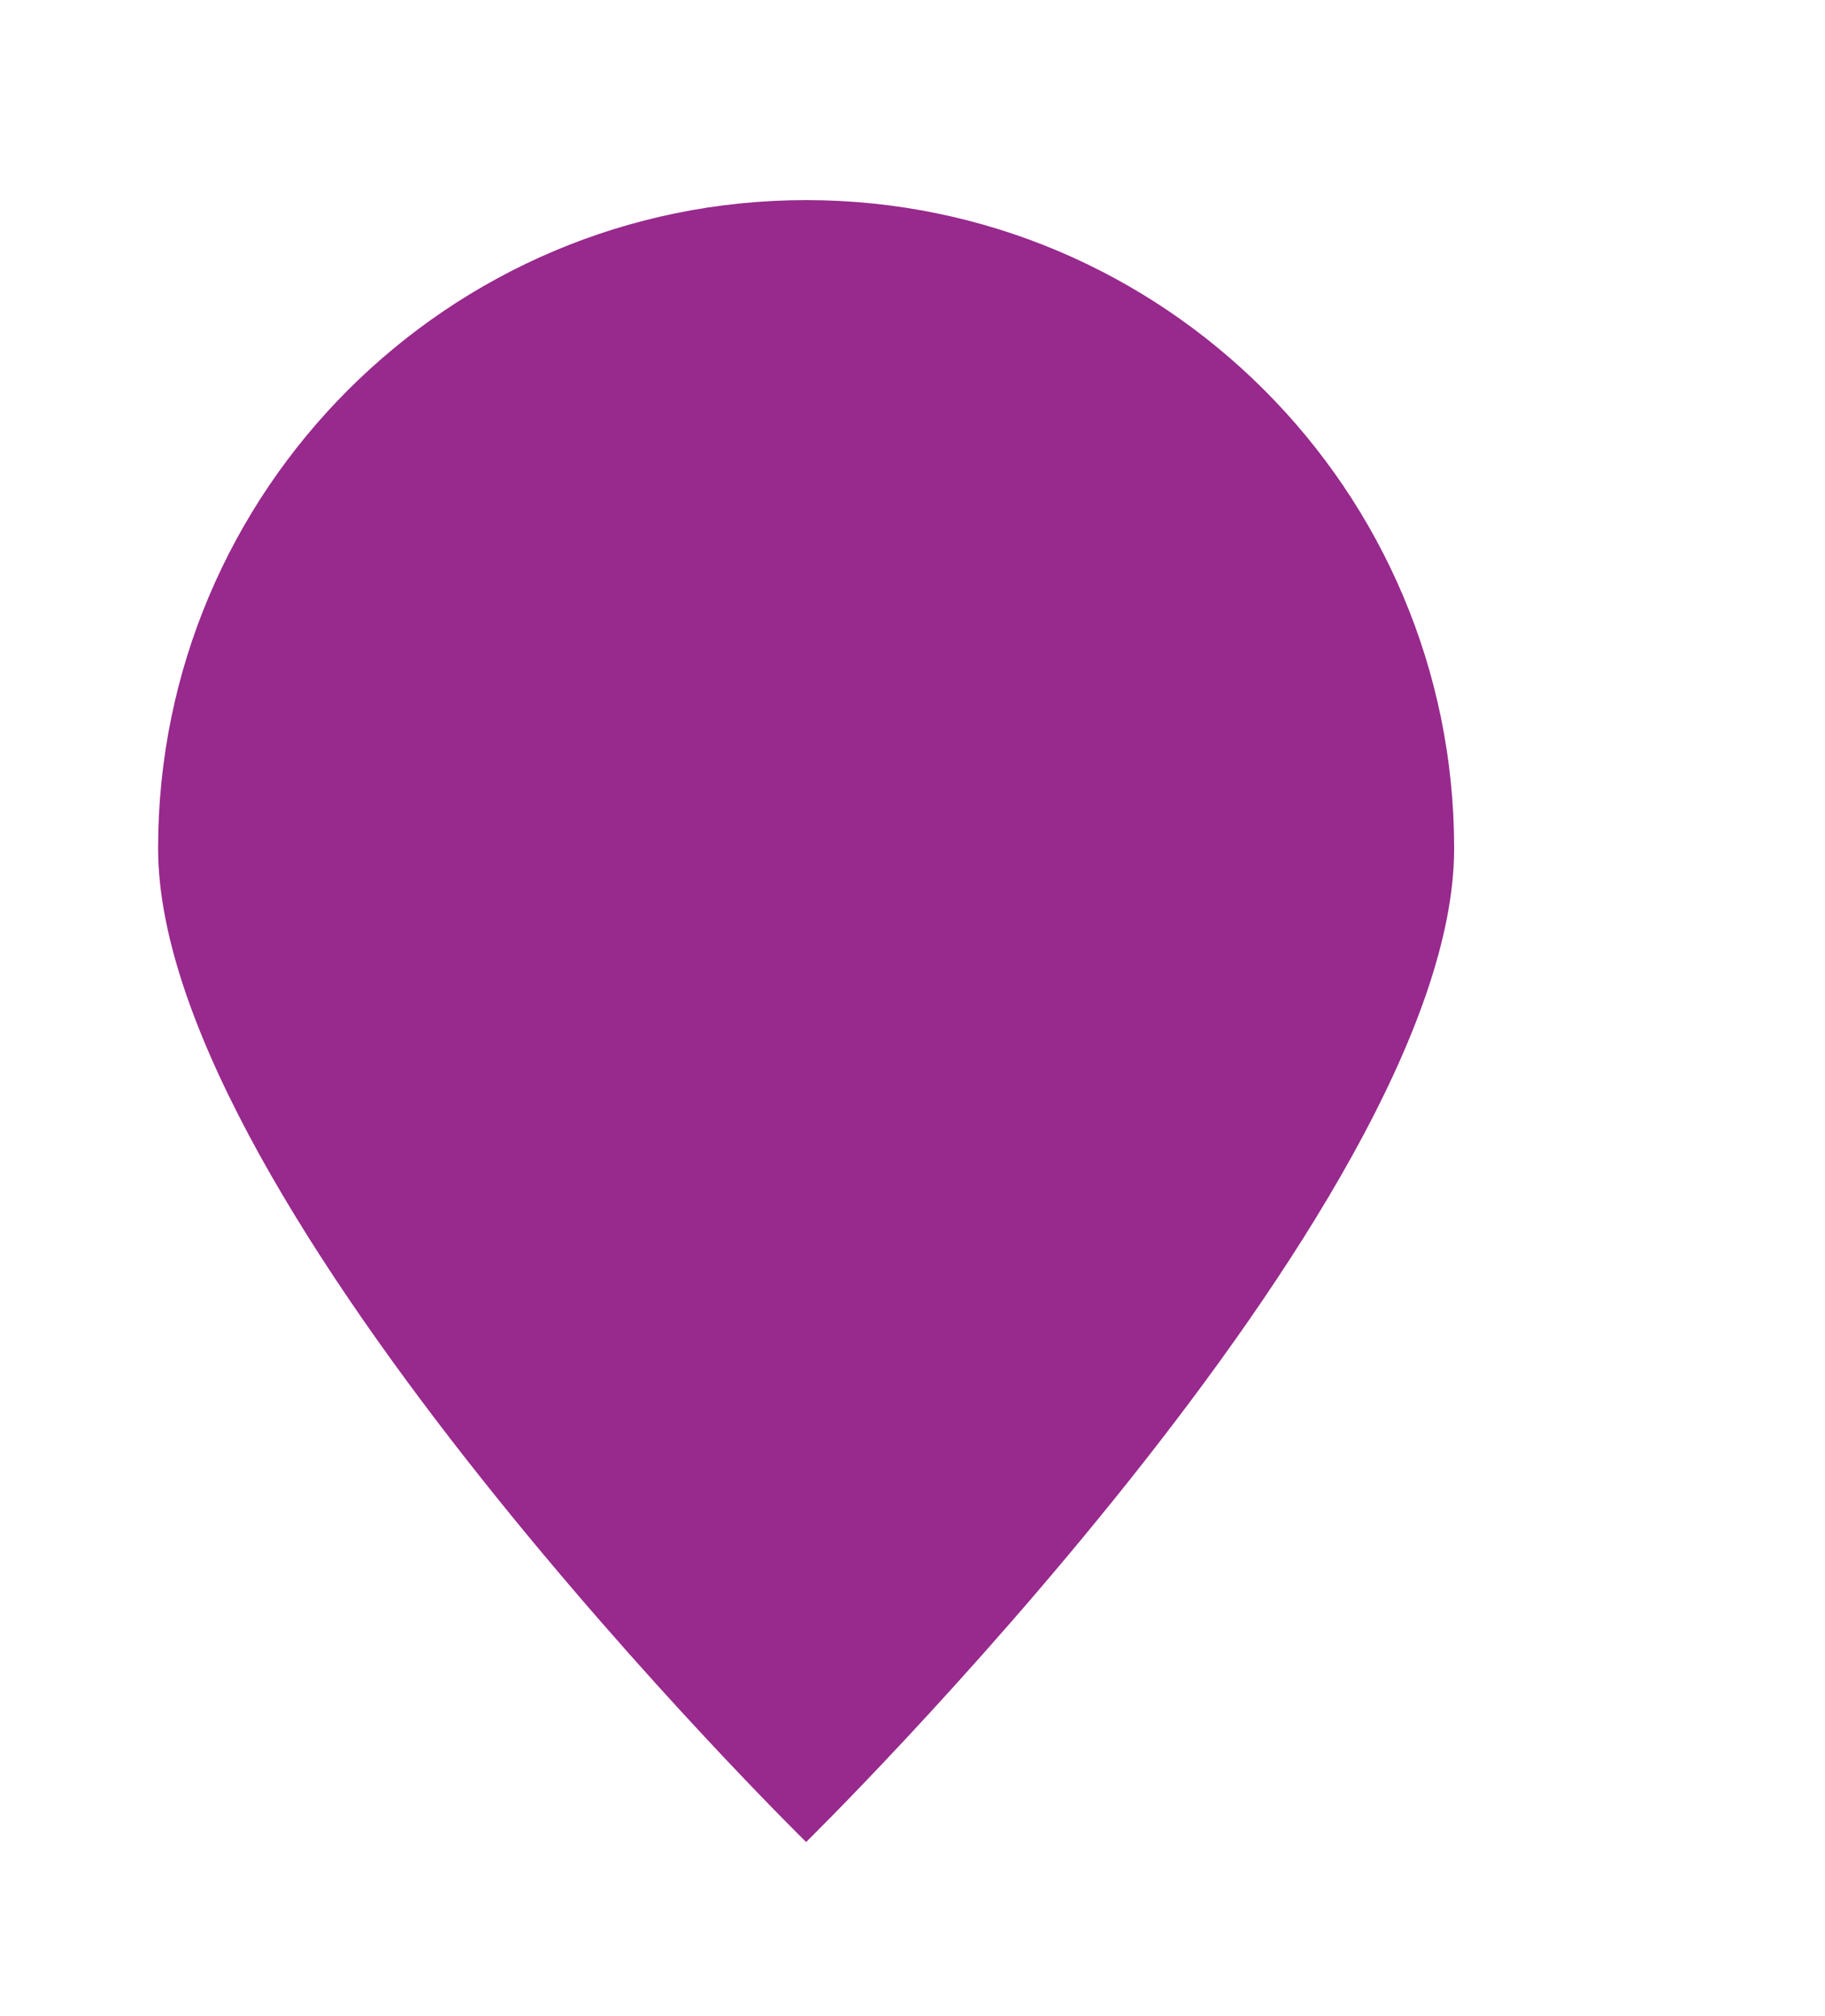 <?xml version="1.0" encoding="utf-8"?>
<!-- Generator: Adobe Illustrator 23.1.1, SVG Export Plug-In . SVG Version: 6.00 Build 0)  -->
<svg version="1.1" id="Layer_1" xmlns="http://www.w3.org/2000/svg" xmlns:xlink="http://www.w3.org/1999/xlink" x="0px" y="0px"
	 viewBox="0 0 374 413" style="enable-background:new 0 0 374 413;" xml:space="preserve">
<style type="text/css">
	.st0{fill:#98298D;}
</style>
<path class="st0" d="M298,173.8c0,73.3-132.8,203.6-132.8,203.6S32.4,247.1,32.4,173.8S91.9,41,165.2,41S298,100.5,298,173.8z"/>
</svg>
